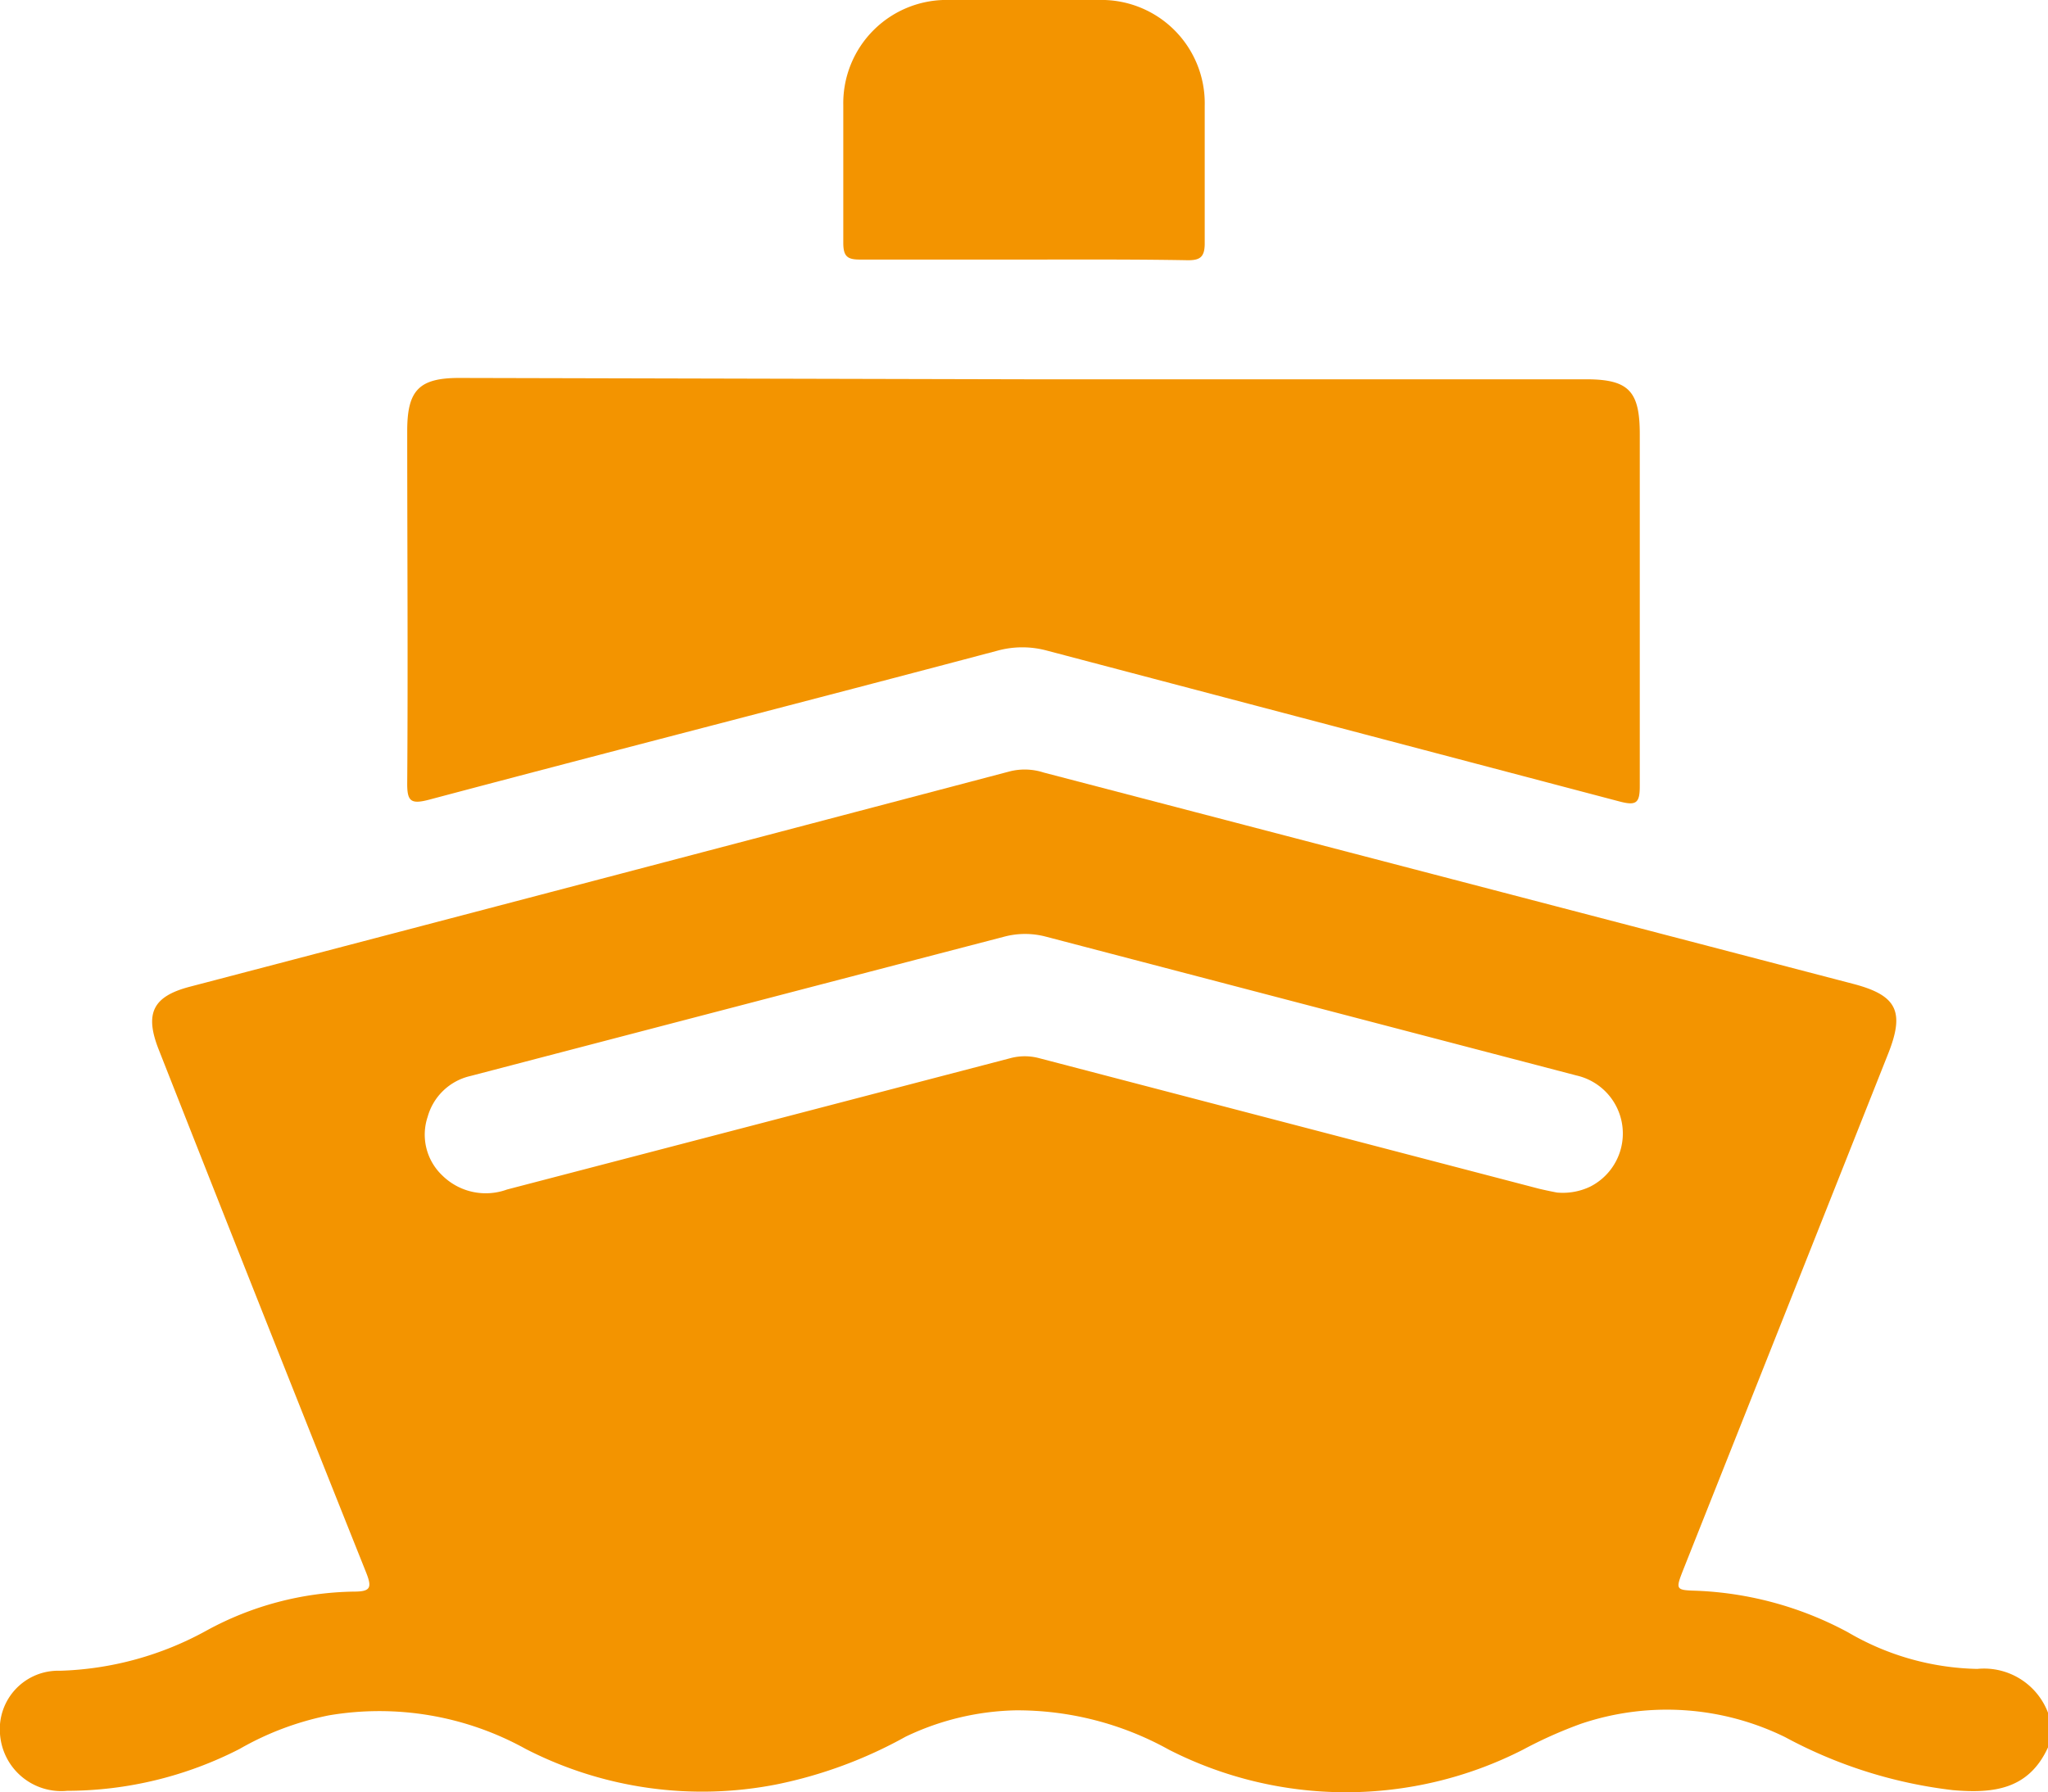 <?xml version="1.0" encoding="UTF-8"?> <svg xmlns="http://www.w3.org/2000/svg" viewBox="0 0 122.11 106.87"> <defs> <style>.cls-1{fill:#f39400;}</style> </defs> <g id="Layer_2" data-name="Layer 2"> <g id="Layer_1-2" data-name="Layer 1"> <path class="cls-1" d="M122.11,104.21c-1.15,2.51-3.24,2.76-5.67,2.55a27.82,27.82,0,0,1-10-3.16,16,16,0,0,0-12.17-.8,26.09,26.09,0,0,0-3.47,1.55,23.22,23.22,0,0,1-21.1,0A18.62,18.62,0,0,0,60.57,102,15.93,15.93,0,0,0,54,103.57a26.78,26.78,0,0,1-7.66,2.84,23,23,0,0,1-15-2.11,18,18,0,0,0-11.73-2,17.64,17.64,0,0,0-5.32,2A22.58,22.58,0,0,1,4,106.8a3.66,3.66,0,0,1-4-3.4,3.48,3.48,0,0,1,3.58-3.76,19.24,19.24,0,0,0,8.74-2.4,18.86,18.86,0,0,1,8.78-2.32c1,0,1.09-.23.73-1.14Q15.61,78.21,9.47,62.61c-.86-2.17-.37-3.19,1.87-3.77Q35.78,52.44,60.22,46a3.65,3.65,0,0,1,2,.07l48.29,12.61c2.59.68,3.07,1.64,2.07,4.16q-6.1,15.38-12.2,30.73c-.49,1.25-.49,1.26.81,1.3a20.75,20.75,0,0,1,9,2.48,15.86,15.86,0,0,0,7.7,2.18,4.08,4.08,0,0,1,4.27,2.75ZM92.83,71.12a3.78,3.78,0,0,0,2-.36A3.55,3.55,0,0,0,94,64.14Q78.17,60,62.36,55.86a4.85,4.85,0,0,0-2.48,0Q44,60,28.05,64.17A3.44,3.44,0,0,0,25.5,66.6a3.35,3.35,0,0,0,.87,3.5,3.69,3.69,0,0,0,3.86.84q15-3.91,30-7.83a3.31,3.31,0,0,1,1.74,0Q76.86,67,91.75,70.89C92.21,71,92.67,71.09,92.83,71.12Z"></path> <path class="cls-1" d="M61.18,22.62H94.56c2.54,0,3.21.69,3.21,3.27,0,7,0,14,0,21,0,1-.21,1.17-1.2.91-11.38-3-22.77-6-34.15-9a5.6,5.6,0,0,0-2.93,0c-11.3,3-22.61,5.89-33.9,8.89-1.1.29-1.32.1-1.31-1,.05-7,0-14,0-21,0-2.42.71-3.15,3.1-3.15Z"></path> <path class="cls-1" d="M60.93,15.48c-3.21,0-6.43,0-9.65,0-.74,0-1-.17-1-1,0-2.74,0-5.48,0-8.22A6.16,6.16,0,0,1,56.65,0q4.41,0,8.82,0A6.16,6.16,0,0,1,71.83,6.3c0,2.74,0,5.48,0,8.22,0,.83-.3,1-1,1C67.53,15.46,64.23,15.48,60.93,15.48Z"></path> </g> </g> </svg> 